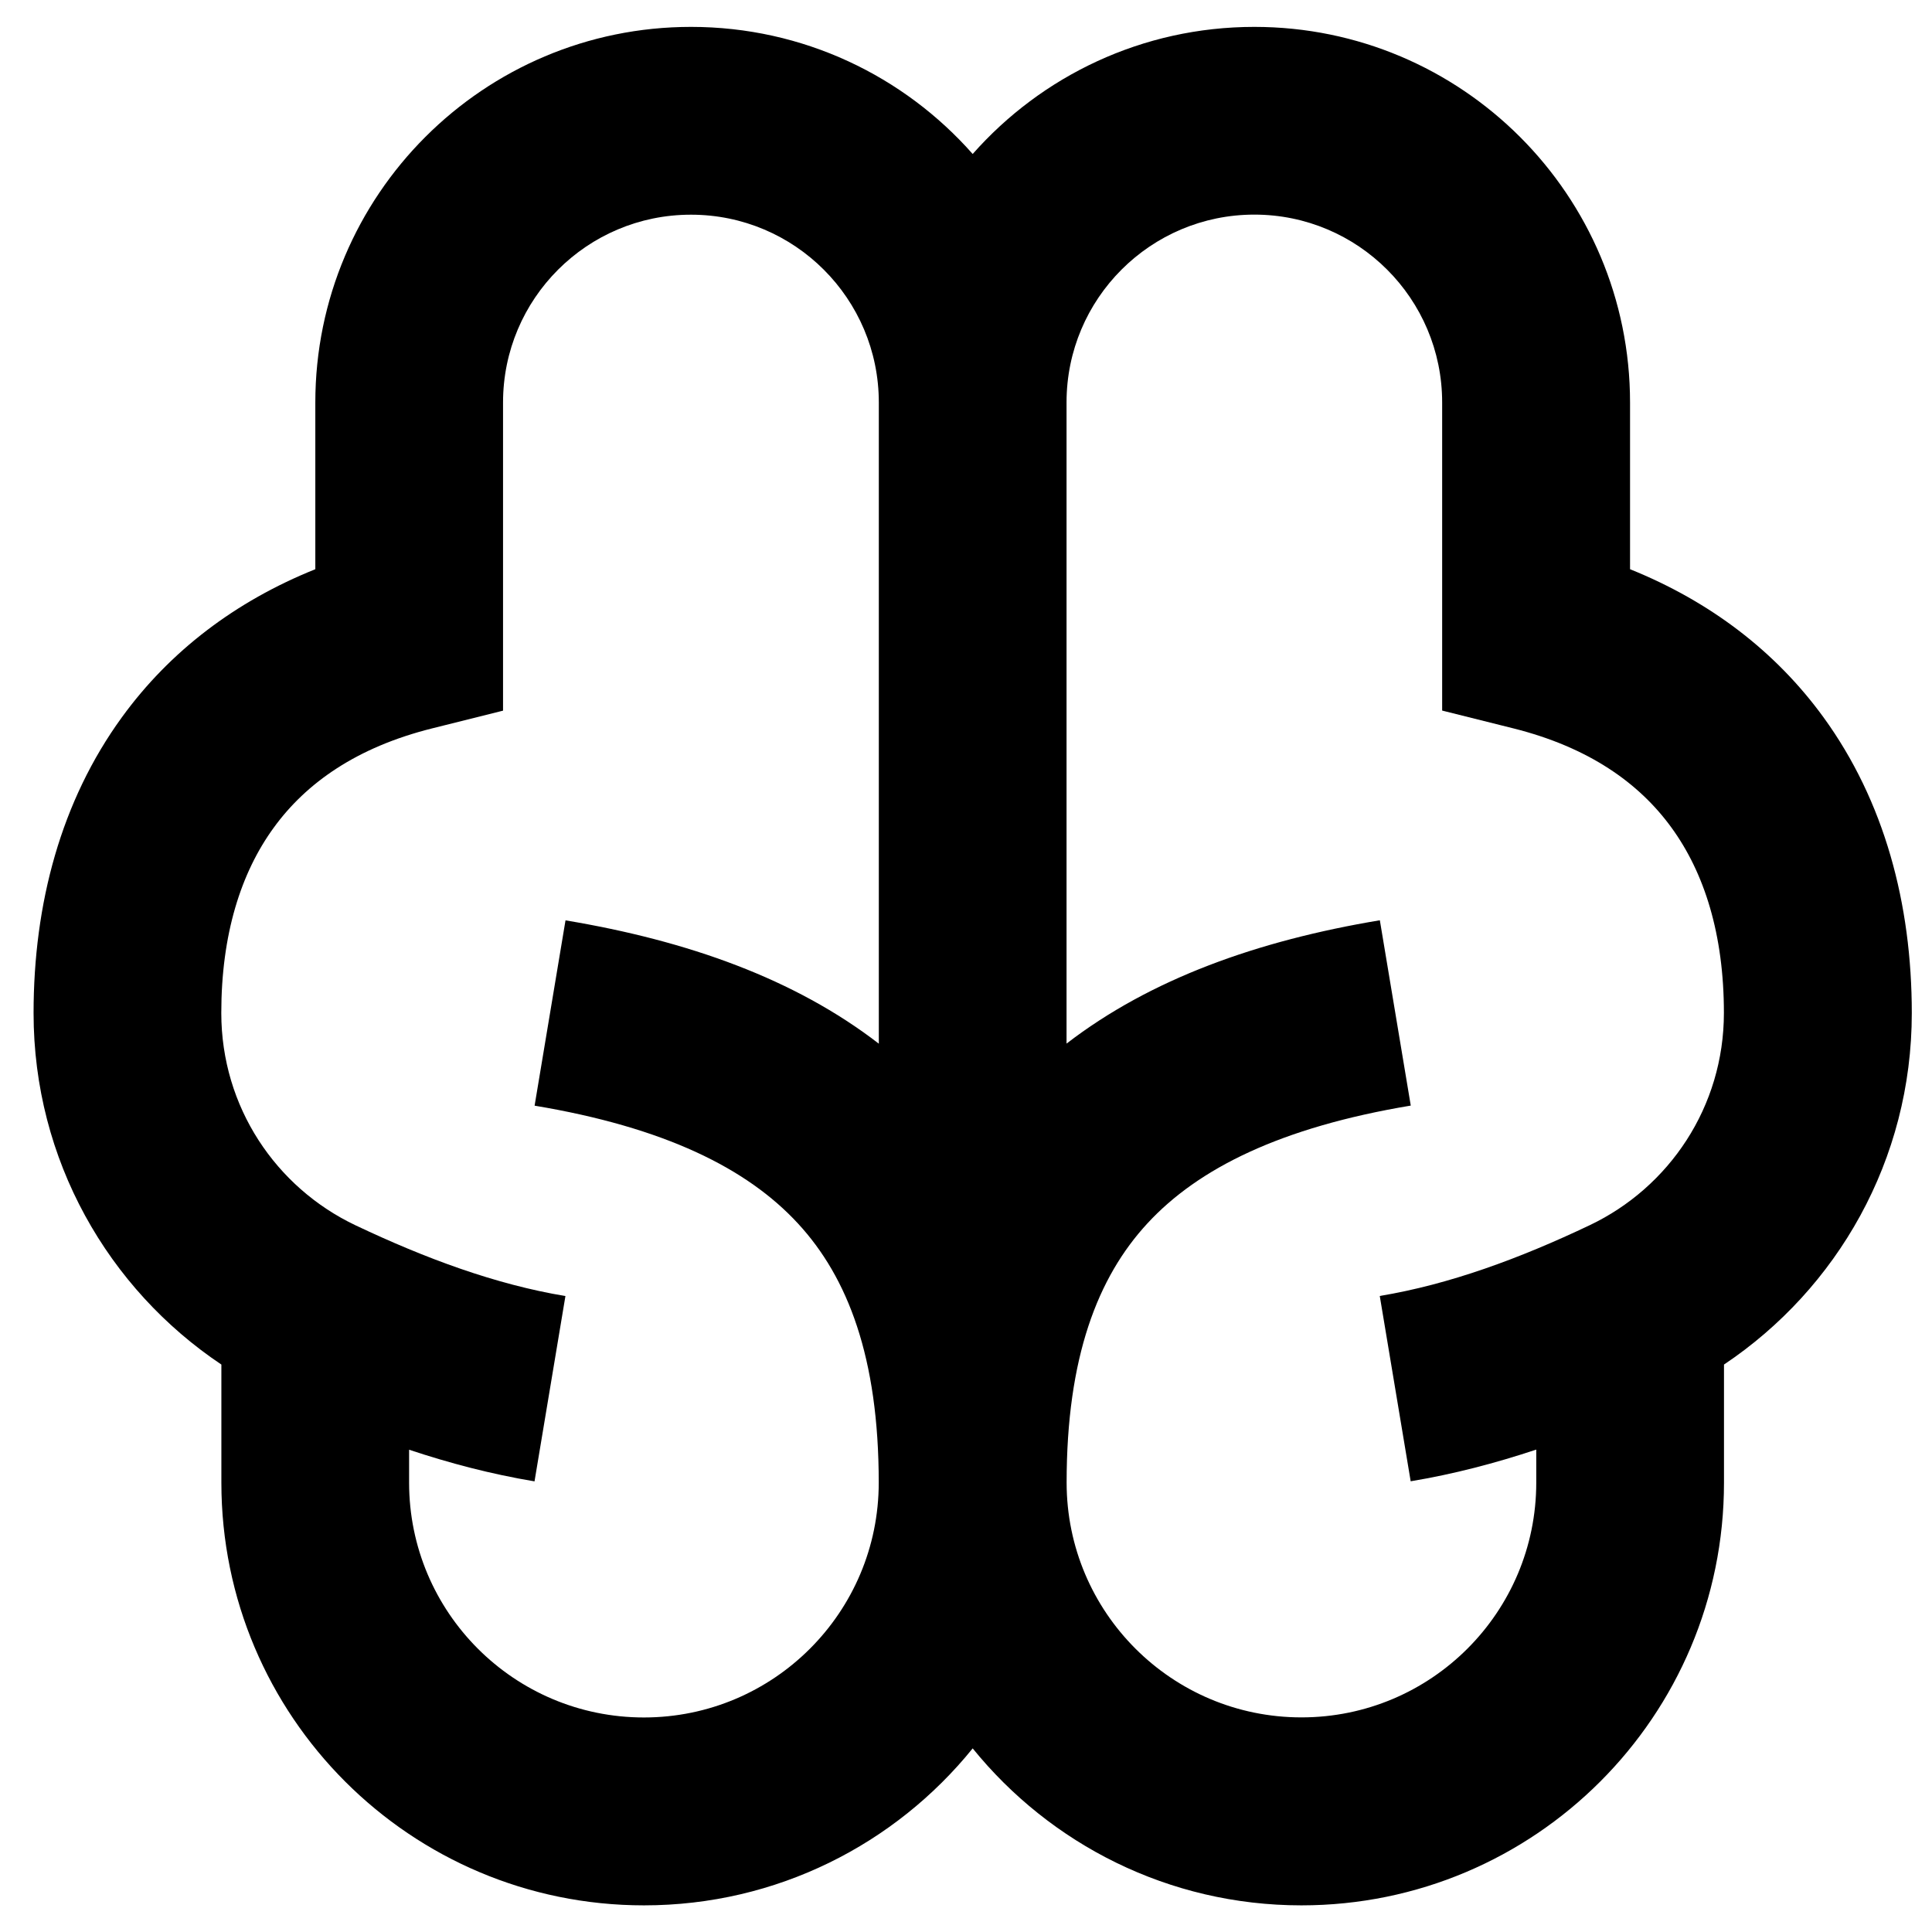 <svg fill="none" height="24" viewBox="0 0 24 24" width="24" xmlns="http://www.w3.org/2000/svg"><path d="m8.584 2.667c1.289 0 2.333 1.045 2.333 2.333v7.965c-1.043-.805-2.373-1.279-3.892-1.532l-.384 2.302c1.611.269 2.639.777 3.272 1.464.618.669 1.003 1.664 1.003 3.219 0 1.611-1.306 2.917-2.917 2.917s-2.917-1.306-2.917-2.917v-.409c.502.167 1.022.304 1.558.393l.384-2.302c-.867-.144-1.737-.466-2.608-.879-.989-.47-1.667-1.471-1.667-2.637 0-.974.242-1.74.652-2.303.403-.555 1.03-.998 1.964-1.232l.884-.221v-3.828c0-1.289 1.045-2.333 2.333-2.333zm3.5-.753c-.855-.969-2.106-1.58-3.5-1.58-2.577 0-4.667 2.089-4.667 4.667v2.07c-.993.399-1.807 1.019-2.402 1.838-.757 1.041-1.098 2.316-1.098 3.676 0 1.826.928 3.426 2.333 4.366v1.468c0 2.9 2.351 5.25 5.25 5.25 1.649 0 3.121-.76 4.083-1.95.963 1.189 2.434 1.95 4.083 1.95 2.9 0 5.25-2.35 5.25-5.25v-1.468c1.405-.94 2.333-2.54 2.333-4.366 0-1.359-.341-2.635-1.098-3.676-.595-.818-1.409-1.438-2.402-1.838v-2.07c0-2.577-2.089-4.667-4.667-4.667-1.394 0-2.645.611-3.5 1.58zm7 16.094v.409c0 1.611-1.306 2.917-2.917 2.917s-2.917-1.306-2.917-2.917c0-1.555.385-2.55 1.003-3.219.633-.686 1.661-1.195 3.272-1.464l-.384-2.302c-1.518.253-2.848.728-3.892 1.532v-7.965c0-1.289 1.045-2.333 2.333-2.333s2.333 1.045 2.333 2.333v3.828l.884.221c.934.234 1.561.677 1.964 1.232.41.563.652 1.329.652 2.303 0 1.165-.679 2.167-1.667 2.637-.871.414-1.741.735-2.608.879l.384 2.302c.536-.089 1.056-.226 1.558-.393z" fill="#000"/></svg>